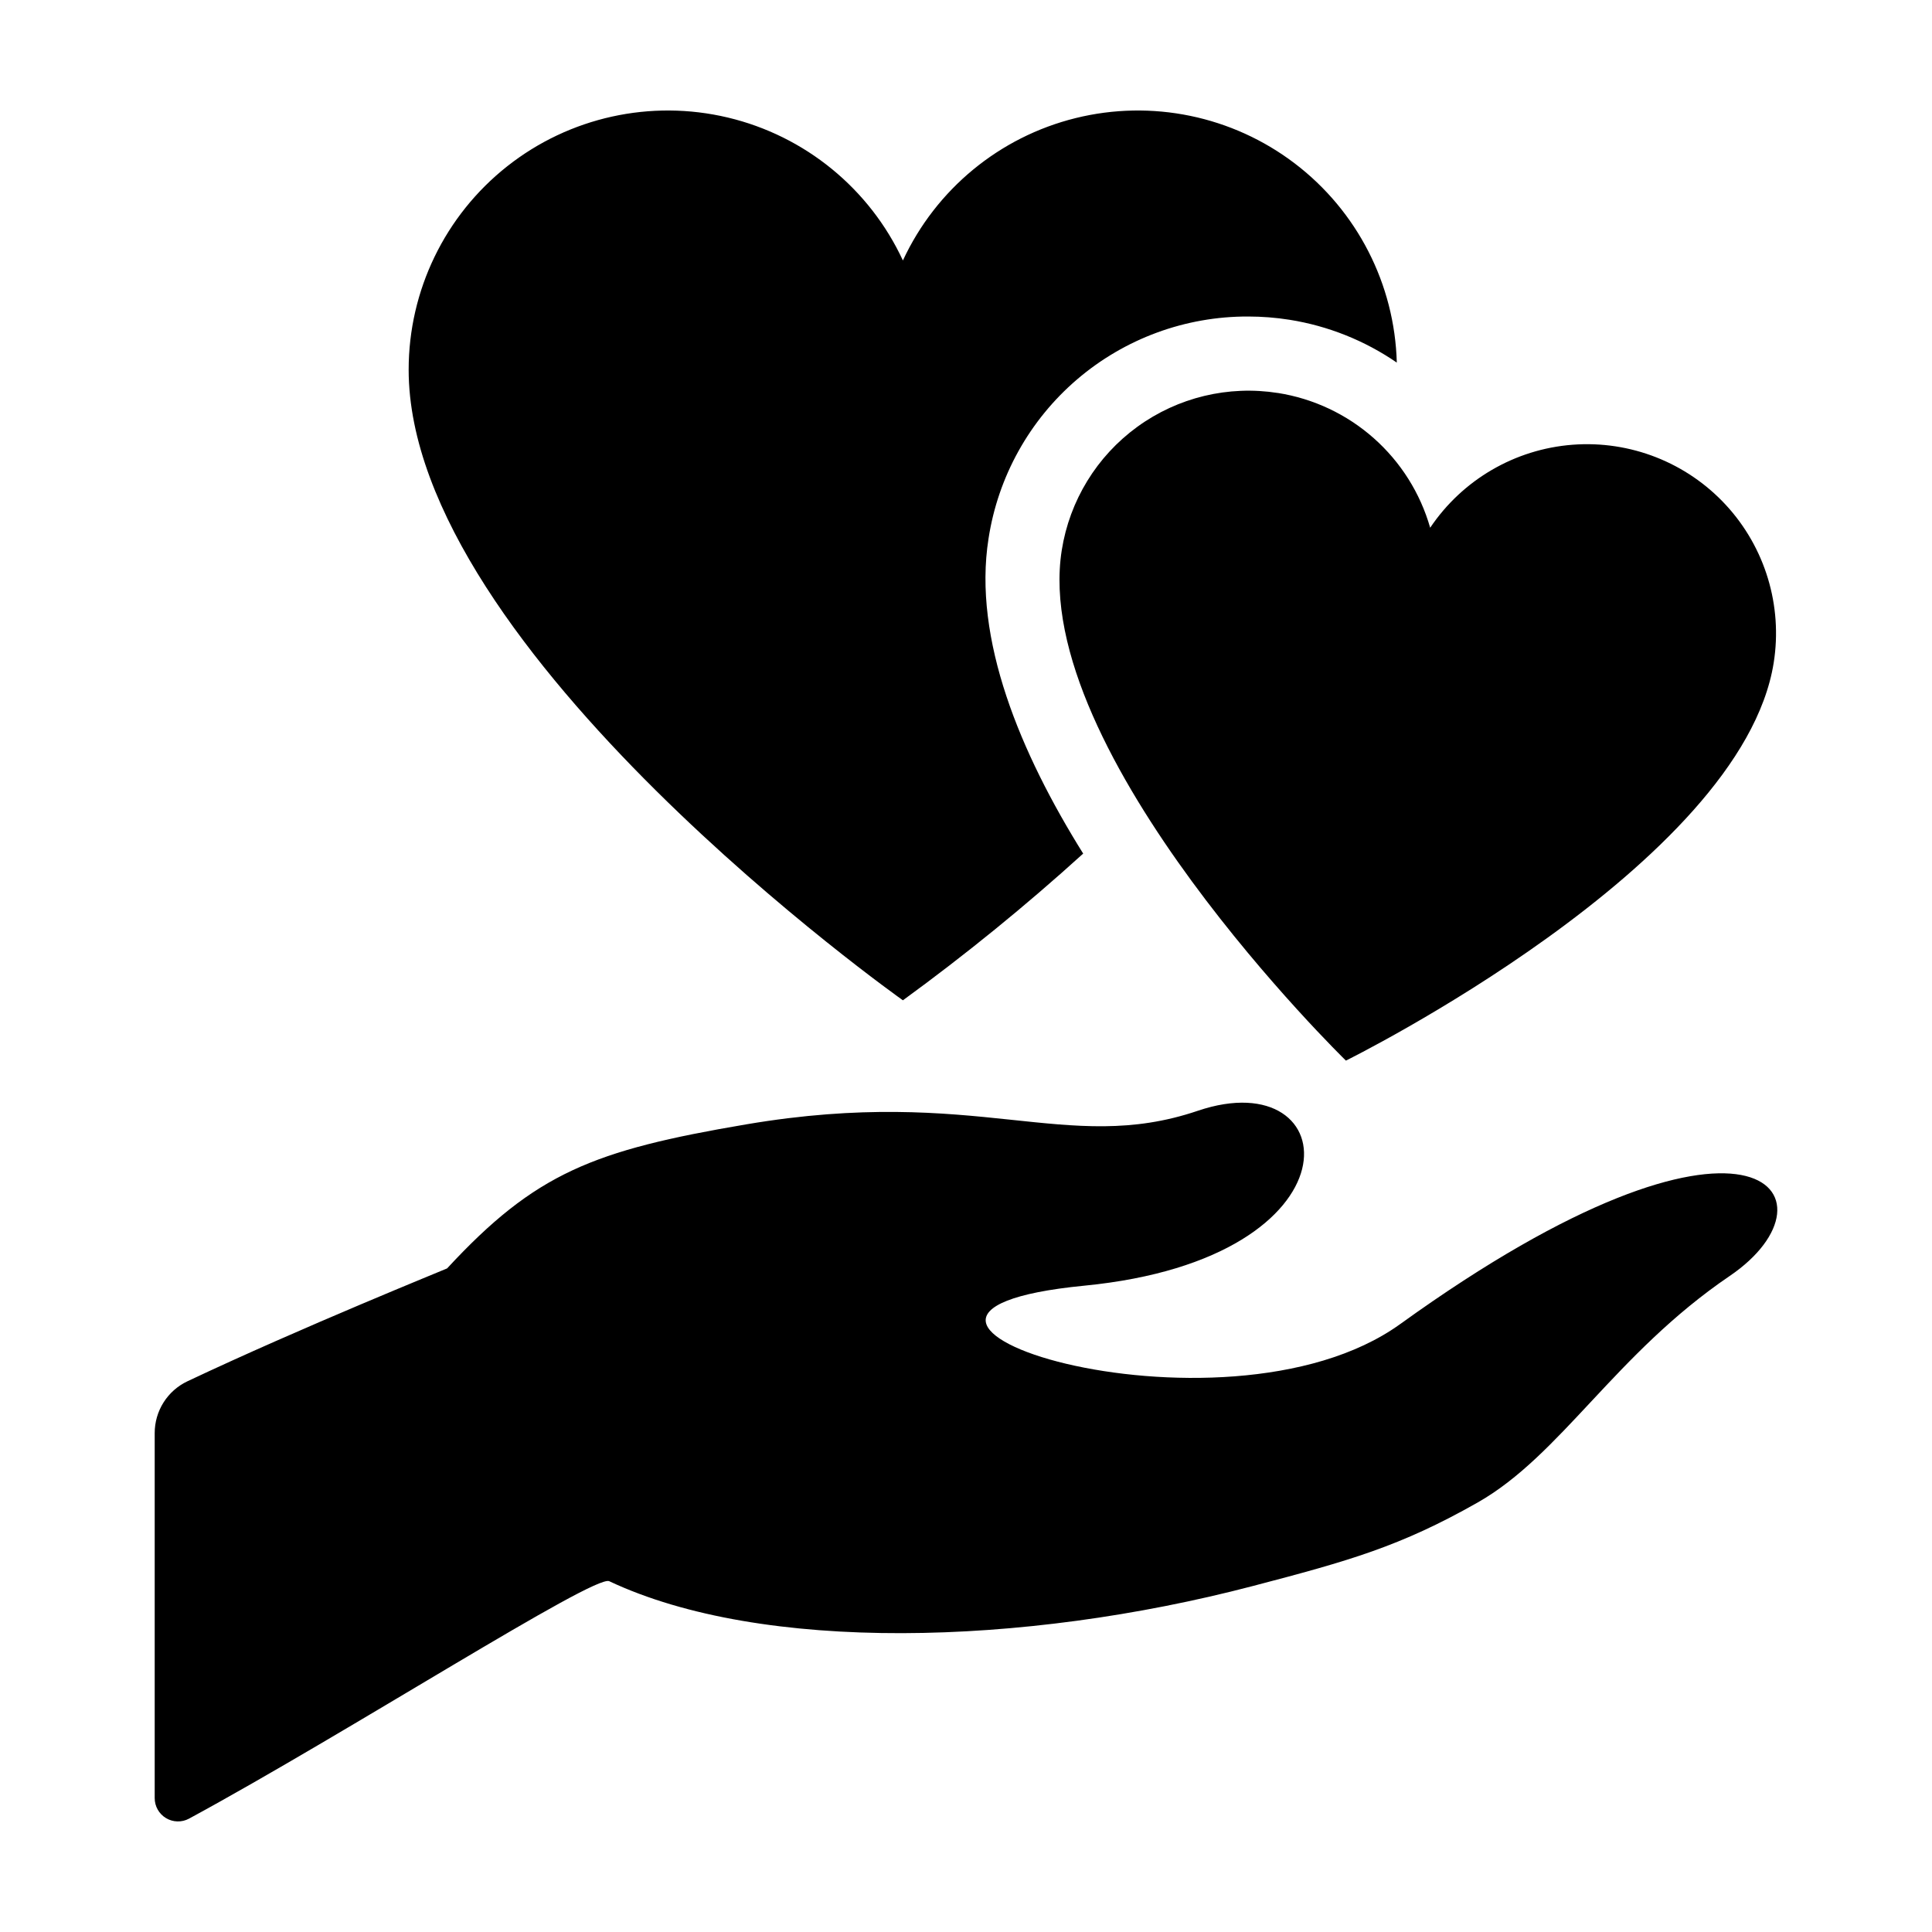 <?xml version="1.0" encoding="UTF-8"?>
<!-- Uploaded to: ICON Repo, www.iconrepo.com, Generator: ICON Repo Mixer Tools -->
<svg fill="#000000" width="800px" height="800px" version="1.1" viewBox="144 144 512 512" xmlns="http://www.w3.org/2000/svg">
 <g>
  <path d="m482.67 248.15c-13.121-2.074-26.527 1.148-37.273 8.961-10.746 7.809-17.945 19.57-20.02 32.691-8.484 53.637 75.305 135.27 75.305 135.27s104.88-51.805 113.37-105.45c2.391-15.133-2.277-30.531-12.668-41.793-10.395-11.258-25.367-17.141-40.645-15.969-15.281 1.176-29.18 9.281-37.727 21.996-2.625-9.18-7.812-17.414-14.961-23.742-7.144-6.328-15.949-10.48-25.379-11.973z"/>
  <path d="m383.28 409.09c16.609-12.098 32.555-25.074 47.773-38.879-16.582-26.562-29.297-56.828-25.082-83.48 2.519-16.422 10.852-31.398 23.48-42.199s28.719-16.711 45.336-16.652c3.668 0.004 7.328 0.289 10.953 0.863 10.199 1.621 19.914 5.5 28.426 11.348-0.555-20.781-10.5-40.191-27.043-52.781-16.543-12.594-37.902-17.008-58.082-12.012-20.18 4.996-37.004 18.871-45.762 37.727-8.855-19.059-25.949-33.012-46.395-37.875-20.441-4.863-41.988-0.102-58.477 12.926-16.488 13.027-26.109 32.887-26.109 53.902 0 74.473 130.98 167.11 130.98 167.11z"/>
  <path d="m515.07 494.89c-47.305 34.098-160.84-2.644-83.723-10.172 74.574-7.281 69.332-59.645 30.07-46.344-34.965 11.844-58.215-6.82-119.66 3.594-40.508 6.867-55.859 12.879-79.273 38.176-0.082 0.09-38.746 15.695-68.816 29.914h-0.004c-2.598 1.23-4.793 3.176-6.328 5.609-1.535 2.434-2.344 5.25-2.34 8.125v96.727c-0.004 2.172 1.137 4.188 3 5.301 1.863 1.117 4.176 1.172 6.09 0.145 42.062-22.793 107.41-64.789 111.37-62.926 40.445 19.051 109.57 17.234 170.52 1.285 25.598-6.699 39.102-10.504 59.562-22.109 22.16-12.566 36.473-39.426 66.844-60.062 30.957-21.039 6.125-54.605-87.305 12.738z"/>
 </g>
</svg>